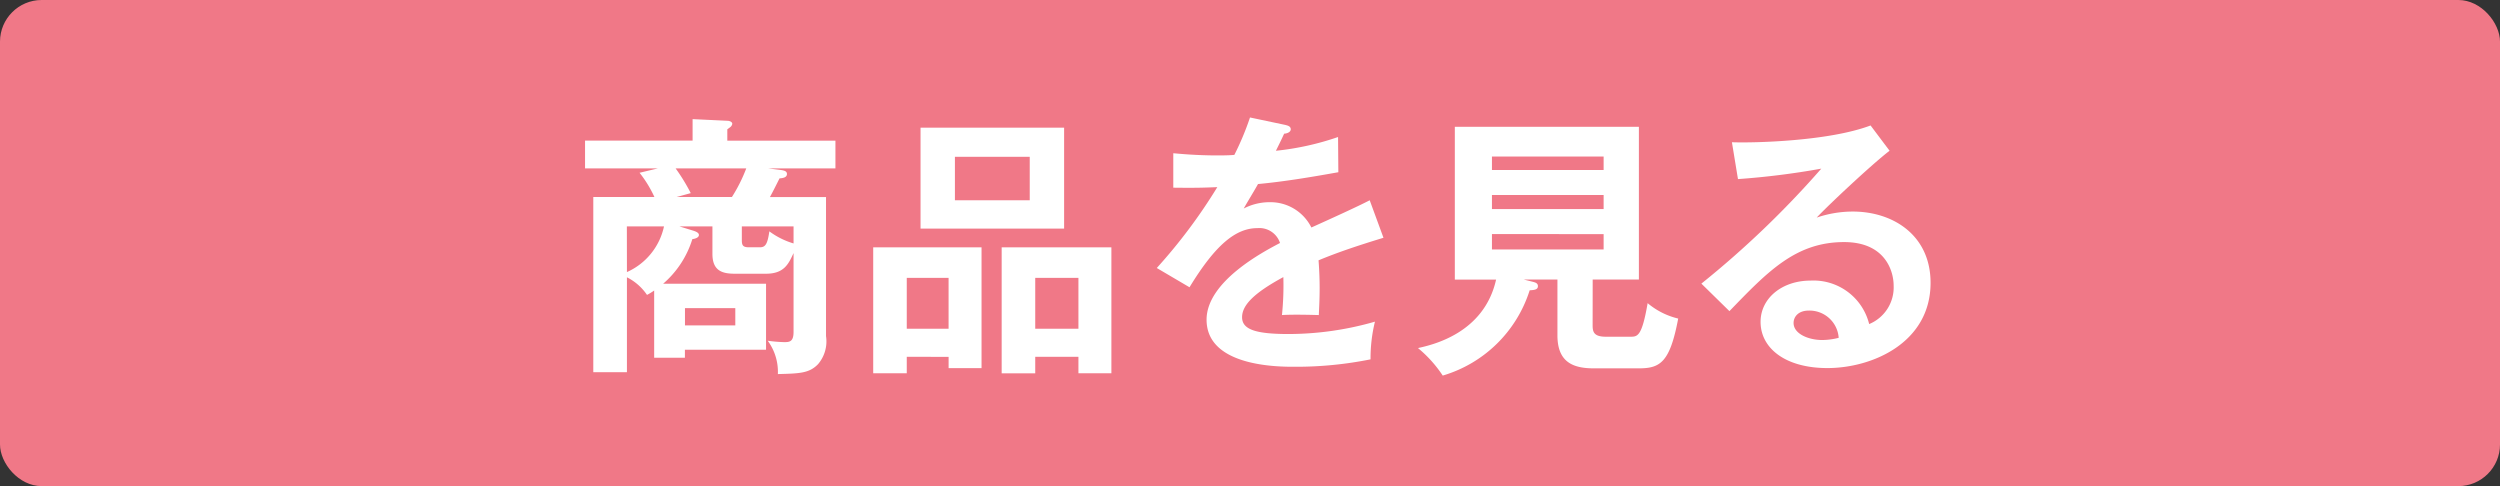 <svg xmlns="http://www.w3.org/2000/svg" viewBox="0 0 180 35"><rect x="0" y="0" width="180" height="35" fill="#333333" stroke="none"/><defs><style>.cls-1{fill:#f07887;}.cls-2{fill:#fff;}</style></defs><g id="レイヤー_2" data-name="レイヤー 2"><g id="デザイン"><rect class="cls-1" width="180" height="35" rx="3"/><path class="cls-2" d="M47.1,20.916a4.117,4.117,0,0,1-.516.317,3.81,3.81,0,0,0-1.445-1.268V26.8H42.717V14.182h4.4a8.515,8.515,0,0,0-1.069-1.743l1.326-.316H42.123v-2h7.744V8.577l2.5.119c.16,0,.357.079.357.218a.377.377,0,0,1-.1.2c-.059.059-.158.119-.258.2v.812h7.785v2H55.314l.812.1c.3.04.534.079.534.3,0,.258-.3.3-.534.317-.258.515-.495.991-.693,1.347h4.04V24.2a2.518,2.518,0,0,1-.574,2.02c-.634.653-1.307.673-2.892.713a3.784,3.784,0,0,0-.732-2.4,10.274,10.274,0,0,0,1.168.1c.377,0,.693,0,.693-.732V18.222c-.357.773-.673,1.486-1.981,1.486H52.9c-.911,0-1.605-.218-1.605-1.426V16.3H48.916l1.03.318c.3.1.376.2.376.3,0,.2-.3.277-.474.3a6.918,6.918,0,0,1-2.1,3.209h7.407v4.753H49.313v.575H47.1Zm-1.961-1.327A4.67,4.67,0,0,0,47.808,16.3H45.134Zm3.505-7.466a13.613,13.613,0,0,1,1.09,1.782l-1.01.277H52.7a11.232,11.232,0,0,0,1.031-2.059Zm.674,10.061v1.247h3.624V22.184ZM57.136,16.3H53.412v.99c0,.376.079.515.516.515H54.7c.376,0,.554-.158.693-1.148a5.553,5.553,0,0,0,1.743.871Z"/><path class="cls-2" d="M65.287,25.689v1.188H62.871V17.806h7.8v8.7H68.3v-.812Zm3.011-2.02V20.005H65.287v3.664ZM76.616,9.191v7.268H66.279V9.191Zm-7.862,2.1v3.128h5.387V11.291Zm5.783,14.4v1.188H72.12V17.806h7.9v9.071H77.647V25.689Zm3.11-2.02V20.005h-3.11v3.664Z"/><path class="cls-2" d="M92.534,8.993c.139.04.4.079.4.317,0,.178-.218.3-.476.316-.218.476-.356.753-.593,1.229a19.876,19.876,0,0,0,4.475-.99l.021,2.535c-1.882.336-3.863.673-5.785.851-.237.436-.692,1.168-1.029,1.763a4.025,4.025,0,0,1,1.881-.456,3.29,3.29,0,0,1,2.991,1.822c1.406-.633,3.367-1.524,4.2-1.961l.991,2.7c-1.744.534-3.248,1.029-4.675,1.624.059.772.079,1.465.079,1.98,0,.871-.039,1.466-.059,1.961-.138,0-1.743-.059-2.654,0a20.658,20.658,0,0,0,.1-2.733c-2.159,1.168-2.971,2.04-2.971,2.891,0,.892,1.01,1.208,3.348,1.208a22.549,22.549,0,0,0,6.218-.891,11.118,11.118,0,0,0-.317,2.714,27.128,27.128,0,0,1-5.506.534c-1.108,0-6.3,0-6.3-3.387,0-2.753,4.08-4.891,5.288-5.525a1.565,1.565,0,0,0-1.624-1.07c-1.545,0-3.01,1.168-4.892,4.258l-2.357-1.387a38.8,38.8,0,0,0,4.358-5.822c-.971.039-1.565.06-3.169.039V11.033c.455.04,1.643.158,3.188.158.713,0,1.01-.02,1.208-.039A20.048,20.048,0,0,0,90,8.458Z"/><path class="cls-2" d="M114.669,23.412c0,.455.06.832.951.832h1.763c.515,0,.832,0,1.247-2.417a5.312,5.312,0,0,0,2.2,1.109c-.594,3.149-1.288,3.585-2.833,3.585h-3.248c-1.505,0-2.614-.455-2.614-2.377v-4.02H109.7l.713.178c.118.039.317.079.317.3,0,.258-.257.277-.594.3a9.336,9.336,0,0,1-6.259,6.14,8.988,8.988,0,0,0-1.782-1.981c.97-.218,4.753-1.029,5.624-4.931h-2.971V9.131H118V20.124h-3.327Zm.792-11.171v-.97H107.42v.97Zm-8.041,1.8v1.01h8.041v-1.01Zm0,2.813v1.109h8.041V16.856Z"/><path class="cls-2" d="M136.05,10.855c-1.208.911-4.5,4-5.248,4.812a8.057,8.057,0,0,1,2.594-.435c2.931,0,5.605,1.723,5.605,5.13,0,4.317-4.2,6.139-7.427,6.139-3.05,0-4.813-1.446-4.813-3.327,0-1.7,1.545-2.971,3.6-2.971a4.127,4.127,0,0,1,4.219,3.13,2.855,2.855,0,0,0,1.763-2.753c0-1.15-.673-3.15-3.565-3.15-3.466,0-5.466,2.08-8.259,4.972l-2.02-1.981a68.186,68.186,0,0,0,8.635-8.279,56,56,0,0,1-6,.753l-.436-2.654c1.486.059,6.953-.06,9.983-1.208Zm-5.823,11.507c-.733,0-1.089.435-1.089.891,0,.792,1.089,1.228,2.059,1.228a4.92,4.92,0,0,0,1.189-.158A2.107,2.107,0,0,0,130.227,22.362Z"/></g></g></svg>